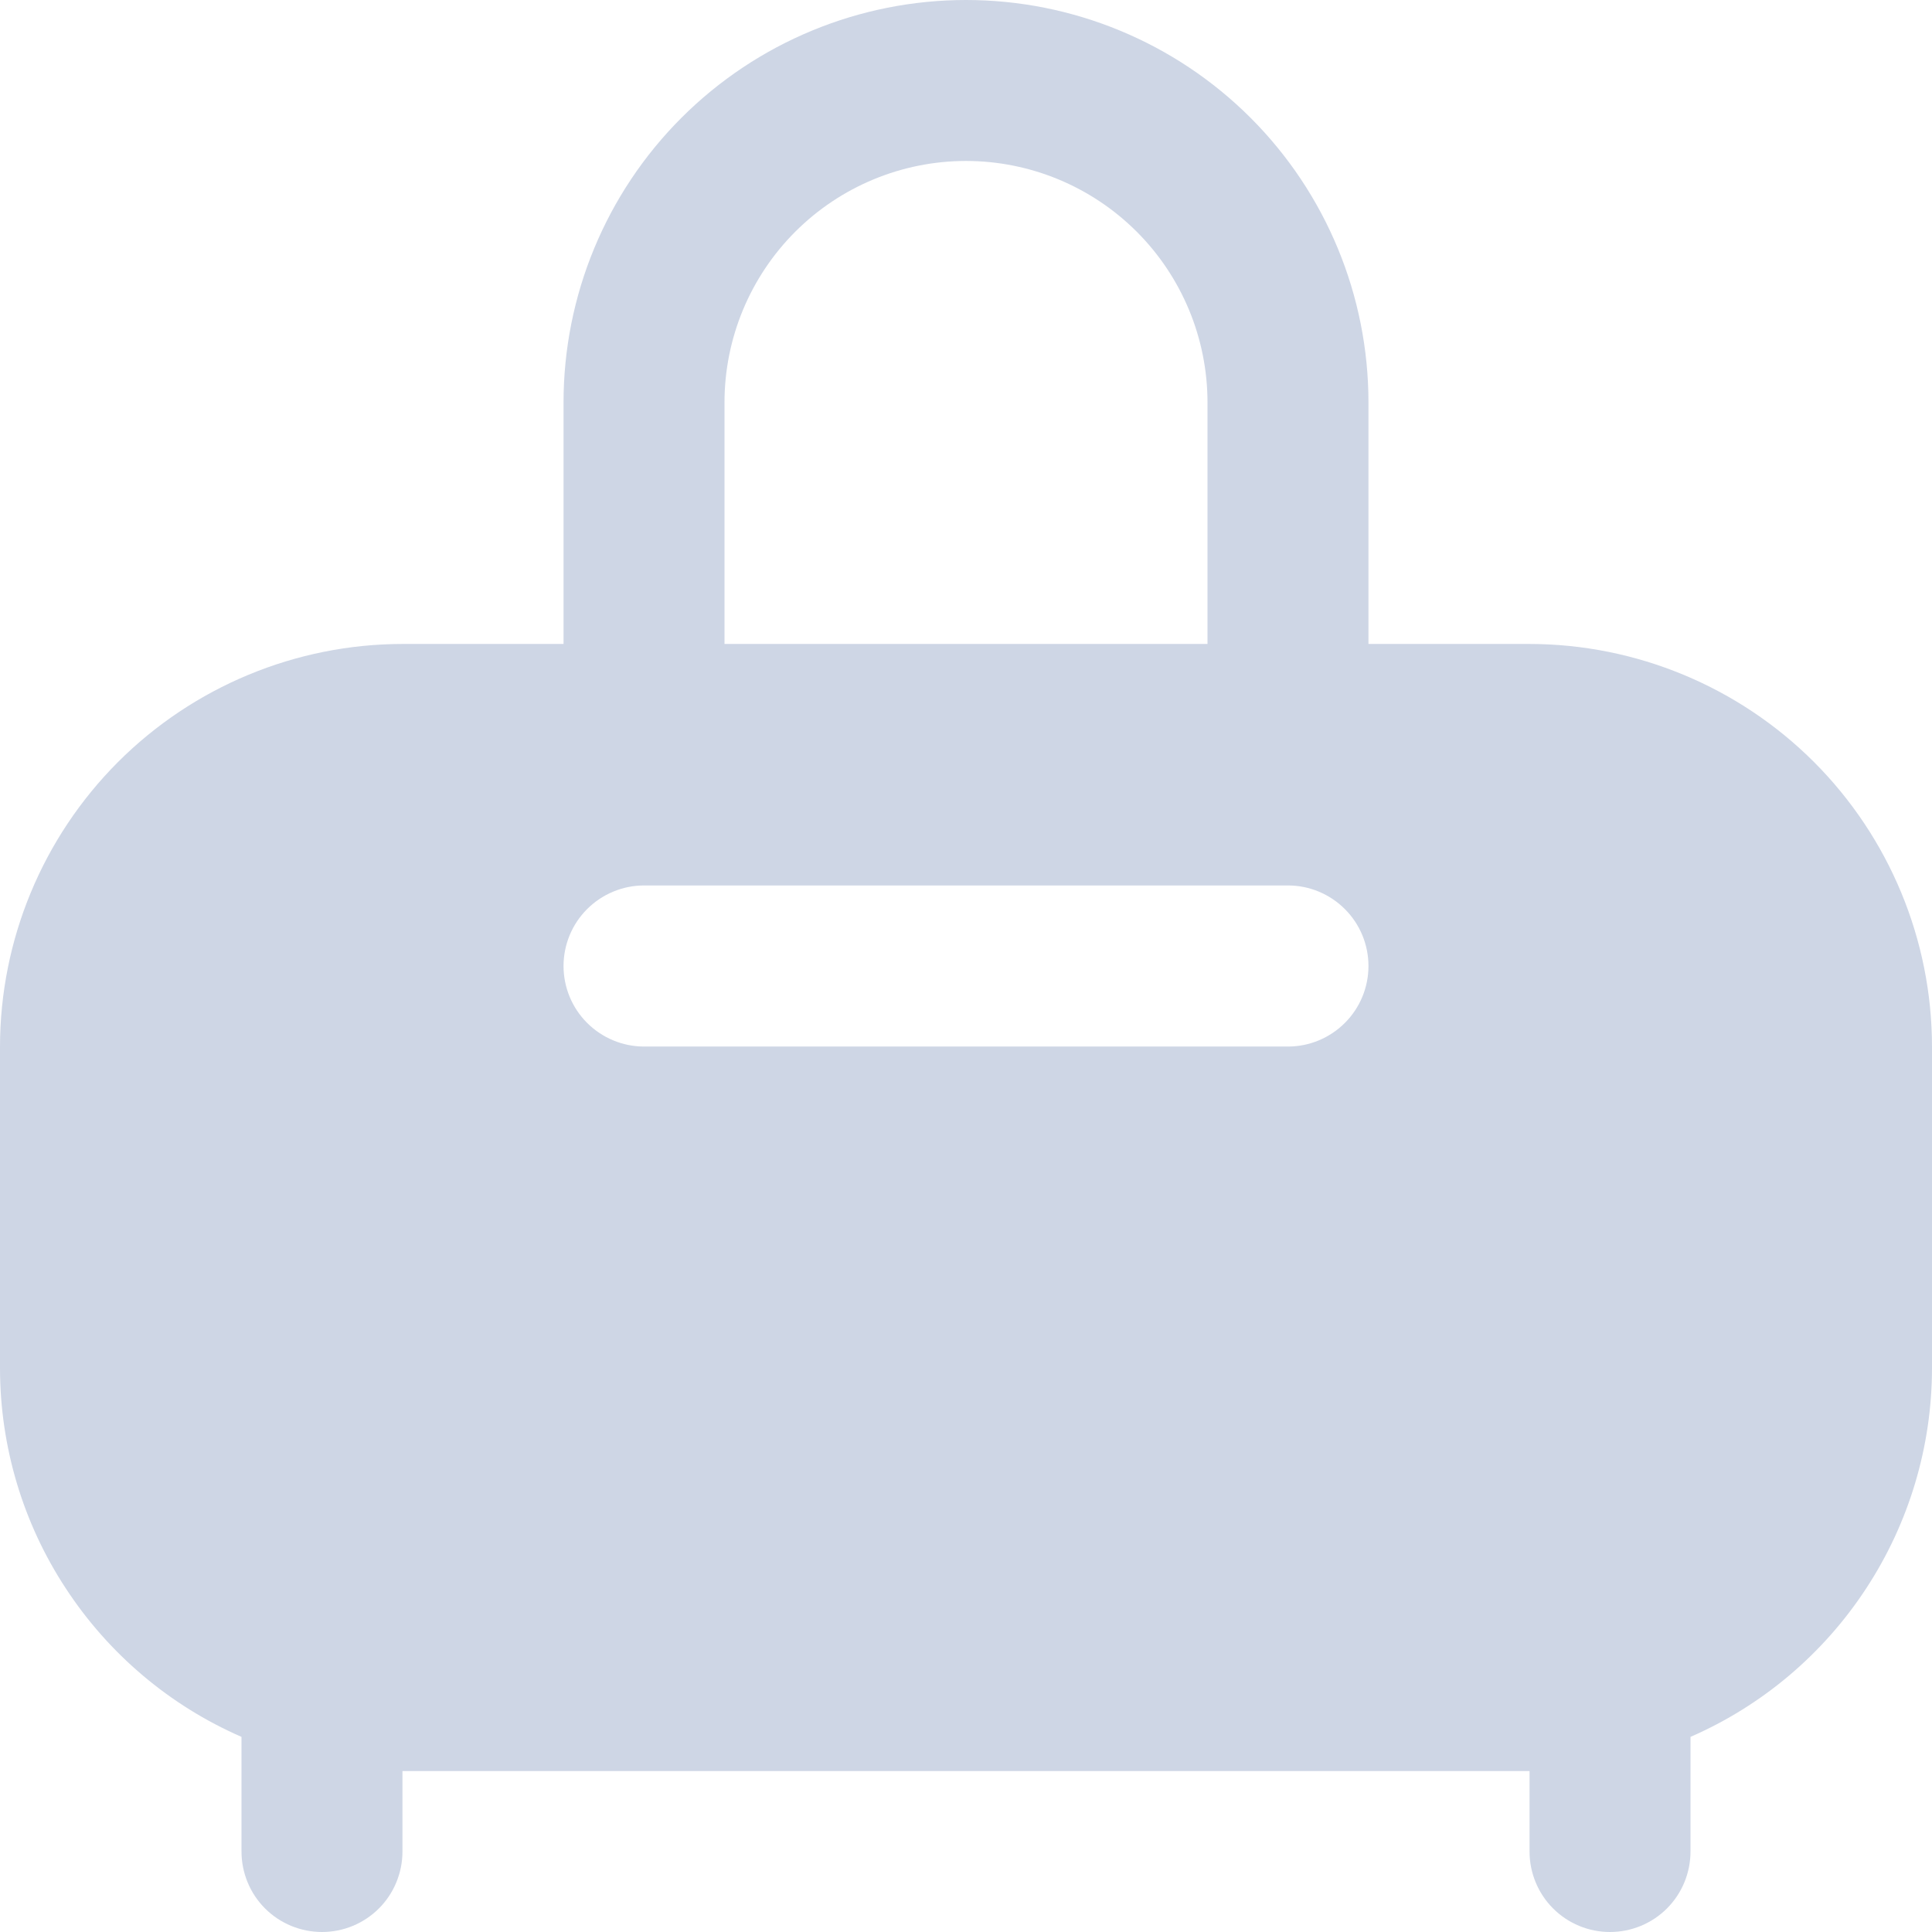 <svg width="16" height="16" viewBox="0 0 16 16" fill="none" xmlns="http://www.w3.org/2000/svg">
<g clip-path="url(#clip0_5811_19243)">
<path d="M12.667 5.333H11.333V3.333C11.333 2.449 10.982 1.601 10.357 0.976C9.732 0.351 8.884 0 8 0C7.116 0 6.268 0.351 5.643 0.976C5.018 1.601 4.667 2.449 4.667 3.333V5.333H3.333C2.45 5.334 1.602 5.686 0.977 6.311C0.353 6.936 0.001 7.783 0 8.667L0 11.333C0.001 11.981 0.19 12.615 0.546 13.156C0.901 13.698 1.406 14.125 2 14.384V15.333C2 15.51 2.07 15.68 2.195 15.805C2.32 15.93 2.49 16 2.667 16C2.843 16 3.013 15.93 3.138 15.805C3.263 15.68 3.333 15.51 3.333 15.333V14.667H12.667V15.333C12.667 15.51 12.737 15.68 12.862 15.805C12.987 15.93 13.156 16 13.333 16C13.51 16 13.68 15.93 13.805 15.805C13.93 15.68 14 15.51 14 15.333V14.384C14.594 14.125 15.099 13.698 15.454 13.156C15.809 12.615 15.999 11.981 16 11.333V8.667C15.999 7.783 15.647 6.936 15.023 6.311C14.398 5.686 13.55 5.334 12.667 5.333ZM6 3.333C6 2.803 6.211 2.294 6.586 1.919C6.961 1.544 7.47 1.333 8 1.333C8.53 1.333 9.039 1.544 9.414 1.919C9.789 2.294 10 2.803 10 3.333V5.333H6V3.333ZM10.667 8.667H5.333C5.157 8.667 4.987 8.596 4.862 8.471C4.737 8.346 4.667 8.177 4.667 8C4.667 7.823 4.737 7.654 4.862 7.529C4.987 7.404 5.157 7.333 5.333 7.333H10.667C10.844 7.333 11.013 7.404 11.138 7.529C11.263 7.654 11.333 7.823 11.333 8C11.333 8.177 11.263 8.346 11.138 8.471C11.013 8.596 10.844 8.667 10.667 8.667Z" fill="#CED6E5"/>
</g>
<defs>
<clipPath id="clip0_5811_19243">
<rect width="16" height="16" fill="white"/>
</clipPath>
</defs>
</svg>

